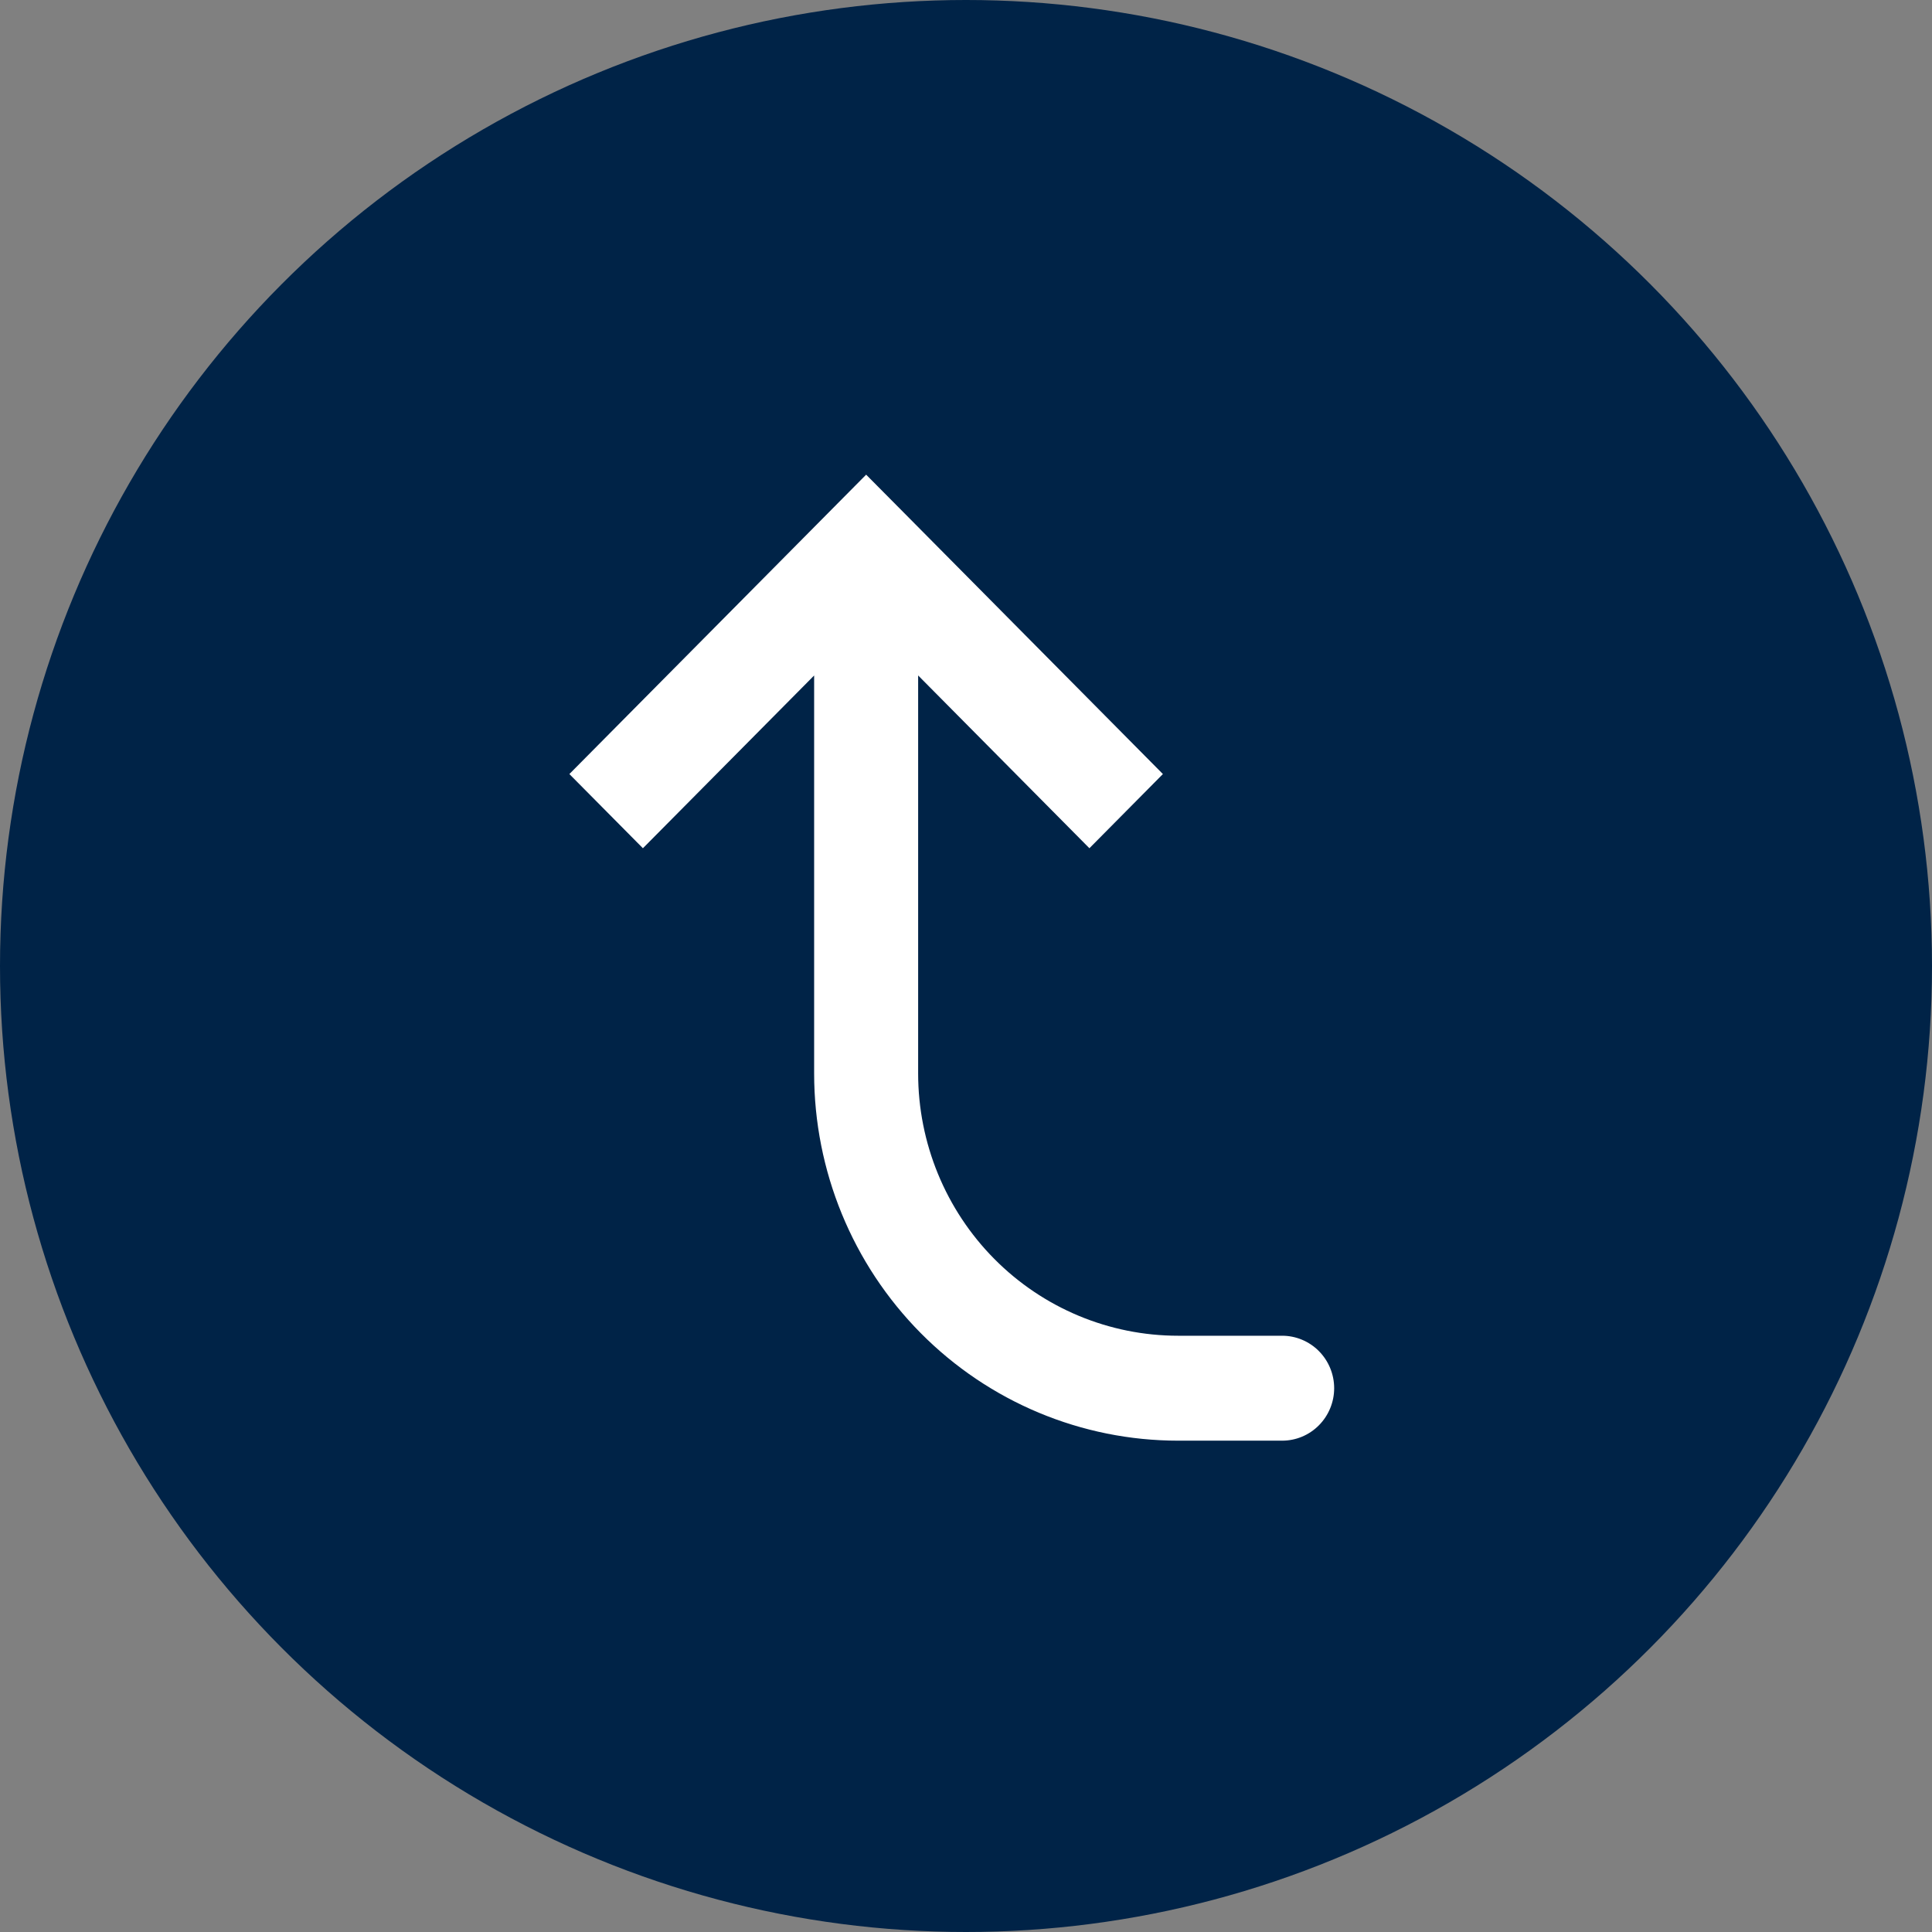<svg width="48" height="48" viewBox="0 0 48 48" fill="none" xmlns="http://www.w3.org/2000/svg">
<rect x="0" y="0" width="48" height="48" fill="#808080" stroke="none"/>
<circle cx="24" cy="24" r="24" fill="#002347"/>
<path d="M21.519 13.636L22.433 12.714L21.519 11.793L20.606 12.714L21.519 13.636ZM31.855 35.793C32.197 35.793 32.526 35.656 32.768 35.411C33.01 35.167 33.147 34.835 33.147 34.49C33.147 34.144 33.01 33.812 32.768 33.568C32.526 33.324 32.197 33.186 31.855 33.186V35.793ZM28.892 19.231L22.433 12.714L20.606 14.557L27.066 21.074L28.892 19.231ZM20.606 12.714L14.146 19.231L15.973 21.074L22.433 14.557L20.606 12.714ZM20.227 13.636V26.669H22.811V13.636H20.227ZM29.271 35.793H31.855V33.186H29.271V35.793ZM20.227 26.669C20.227 29.089 21.18 31.41 22.876 33.121C24.572 34.832 26.872 35.793 29.271 35.793V33.186C27.558 33.186 25.915 32.5 24.703 31.277C23.492 30.055 22.811 28.398 22.811 26.669H20.227Z" fill="white"/>
</svg>
